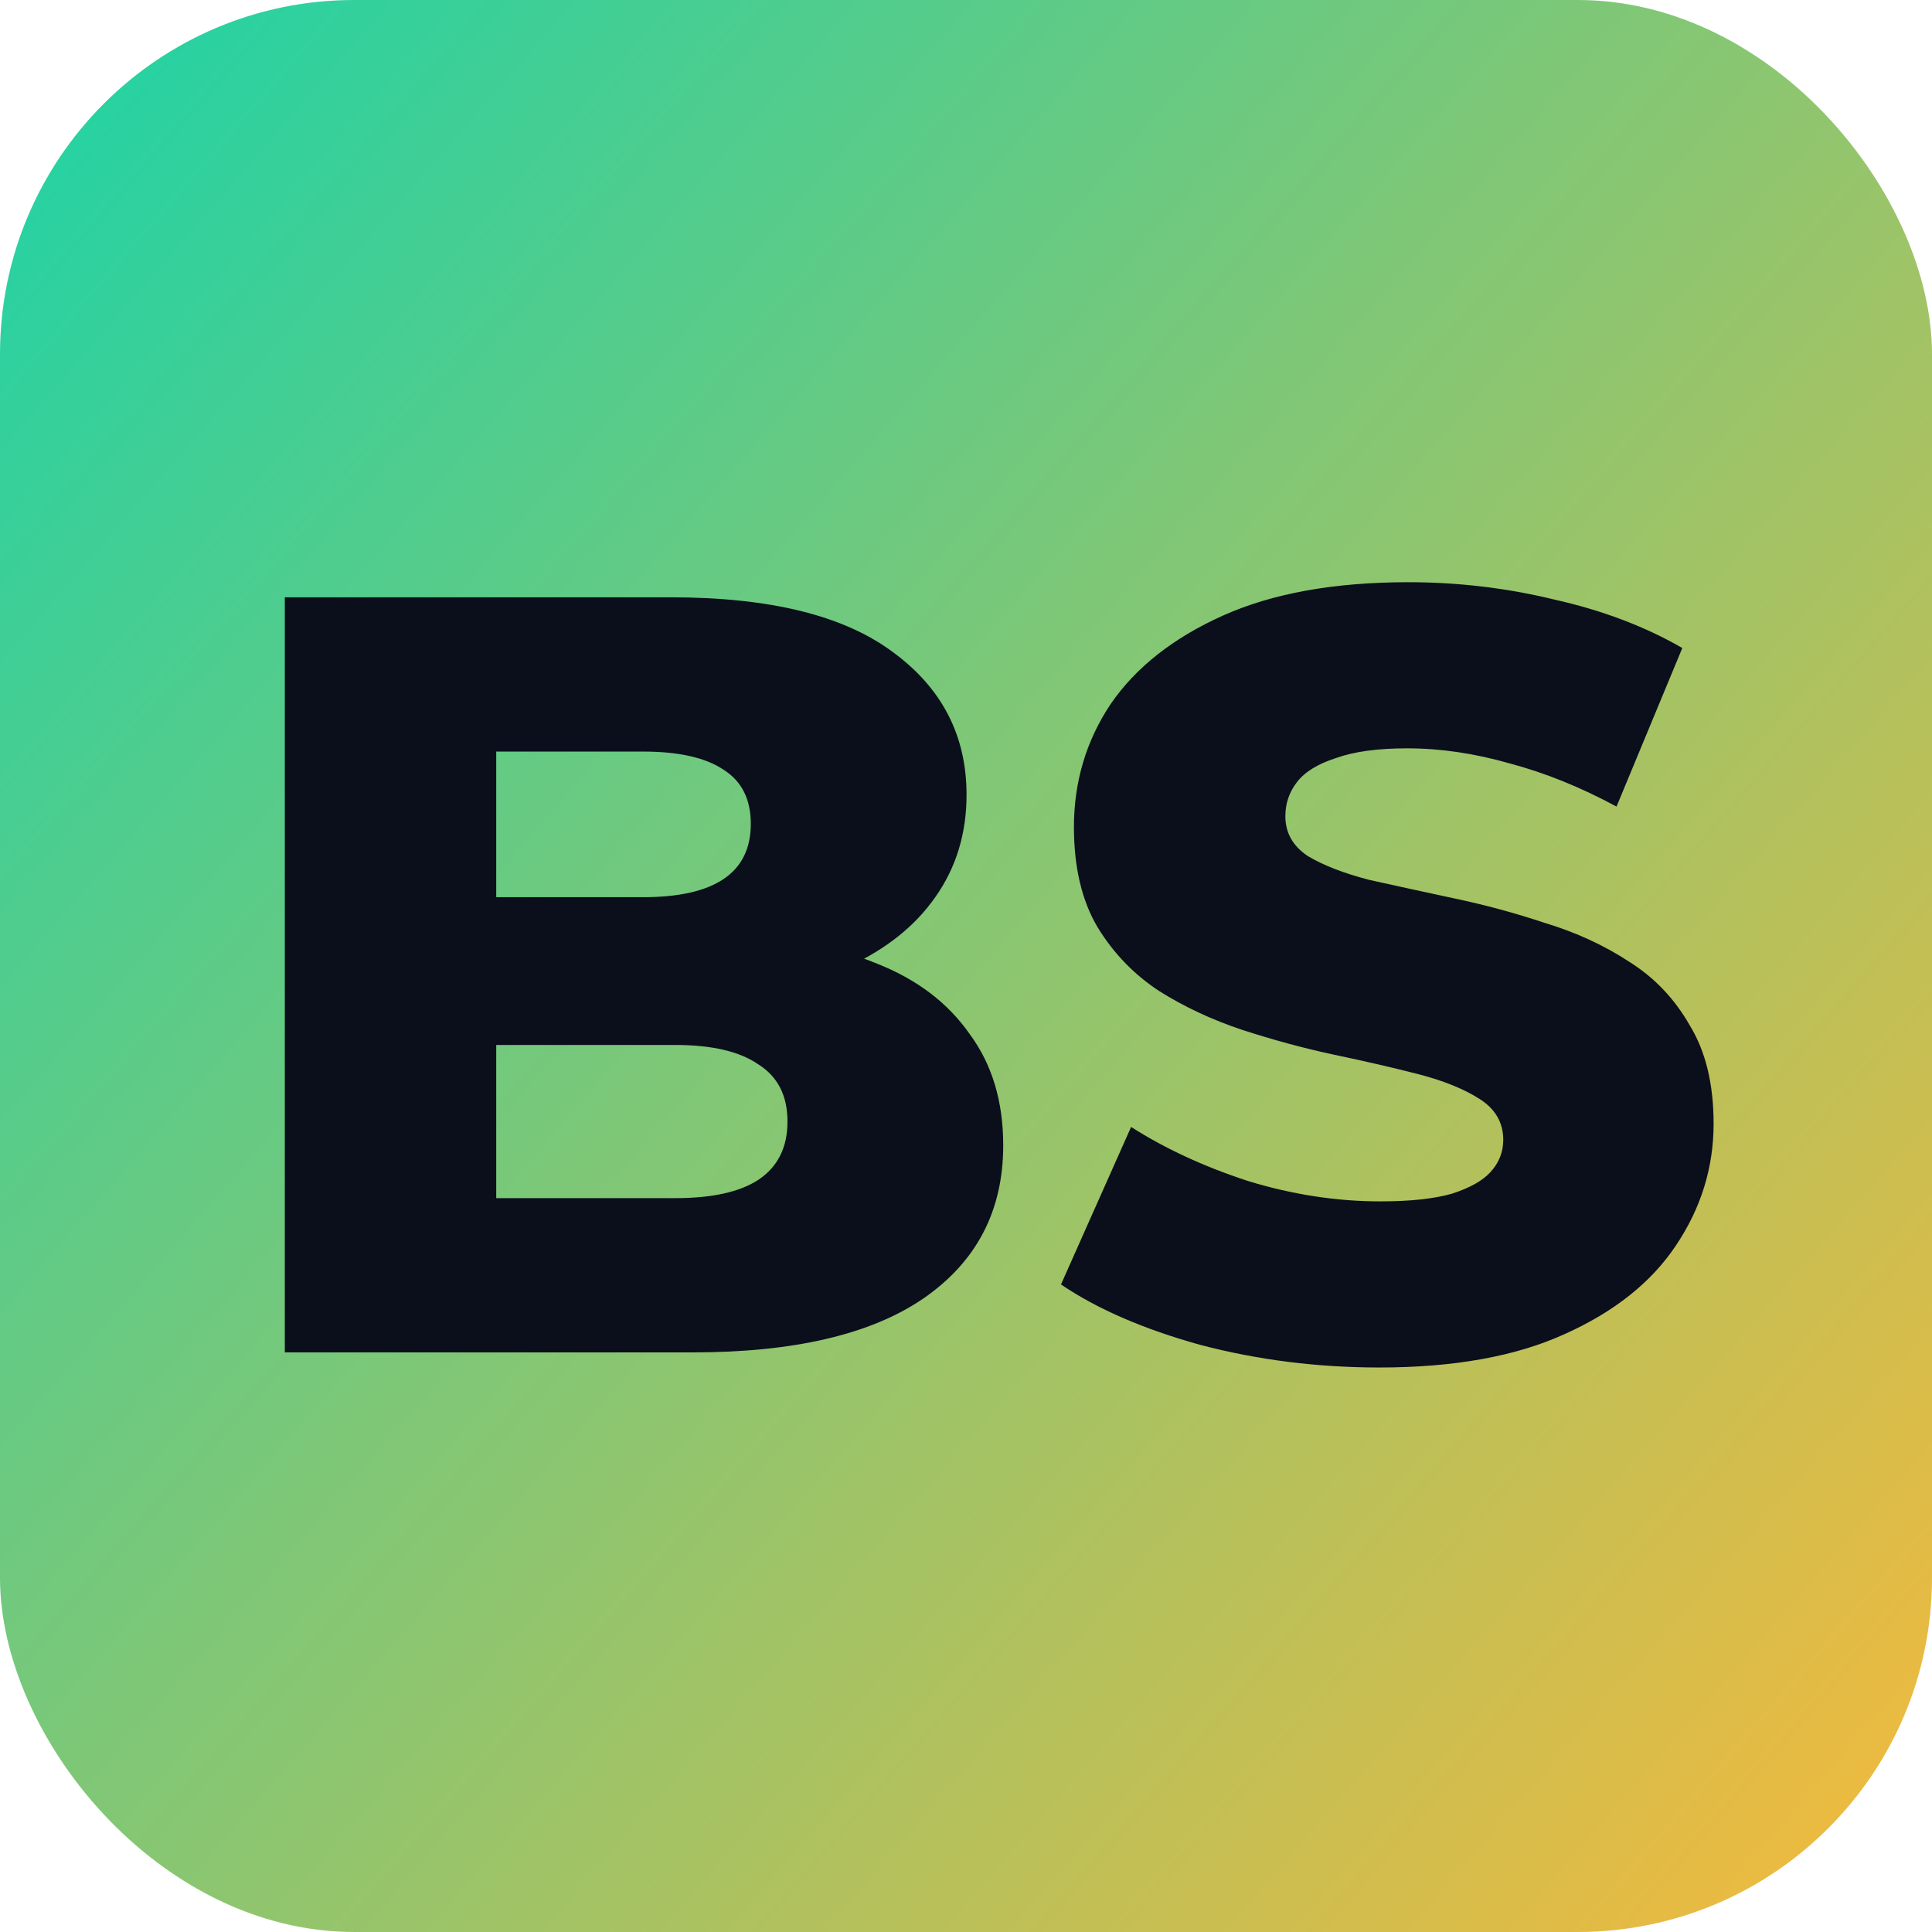 <svg width="120" height="120" viewBox="0 0 120 120" fill="none" xmlns="http://www.w3.org/2000/svg">
<rect width="120" height="120" rx="22" fill="url(#paint0_linear_7_8)"/>
<path d="M17.69 84V37.1H41.676C47.84 37.1 52.441 38.239 55.478 40.517C58.515 42.75 60.034 45.698 60.034 49.361C60.034 51.773 59.386 53.895 58.091 55.726C56.84 57.513 55.054 58.942 52.731 60.014C50.453 61.041 47.728 61.555 44.557 61.555L45.897 58.339C49.202 58.339 52.083 58.853 54.54 59.88C56.997 60.863 58.895 62.314 60.235 64.235C61.62 66.111 62.312 68.411 62.312 71.136C62.312 75.201 60.659 78.372 57.354 80.65C54.093 82.883 49.314 84 43.016 84H17.69ZM30.822 74.419H41.944C44.222 74.419 45.942 74.039 47.103 73.28C48.309 72.476 48.912 71.27 48.912 69.662C48.912 68.054 48.309 66.87 47.103 66.111C45.942 65.307 44.222 64.905 41.944 64.905H29.884V55.726H39.934C42.167 55.726 43.842 55.346 44.959 54.587C46.076 53.828 46.634 52.689 46.634 51.17C46.634 49.651 46.076 48.535 44.959 47.82C43.842 47.061 42.167 46.681 39.934 46.681H30.822V74.419ZM85.665 84.938C81.824 84.938 78.117 84.469 74.543 83.531C71.014 82.548 68.133 81.298 65.9 79.779L70.255 69.997C72.355 71.337 74.766 72.454 77.491 73.347C80.26 74.196 83.007 74.62 85.732 74.62C87.564 74.62 89.037 74.464 90.154 74.151C91.271 73.794 92.075 73.347 92.566 72.811C93.102 72.23 93.37 71.56 93.37 70.801C93.37 69.729 92.879 68.88 91.896 68.255C90.913 67.63 89.641 67.116 88.077 66.714C86.514 66.312 84.772 65.91 82.851 65.508C80.975 65.106 79.077 64.592 77.156 63.967C75.28 63.342 73.561 62.538 71.997 61.555C70.434 60.528 69.161 59.21 68.178 57.602C67.195 55.949 66.704 53.872 66.704 51.371C66.704 48.557 67.463 46.011 68.982 43.733C70.546 41.455 72.868 39.624 75.95 38.239C79.032 36.854 82.874 36.162 87.474 36.162C90.556 36.162 93.571 36.519 96.519 37.234C99.512 37.904 102.169 38.909 104.492 40.249L100.405 50.098C98.172 48.892 95.961 47.999 93.772 47.418C91.584 46.793 89.462 46.48 87.407 46.48C85.576 46.48 84.102 46.681 82.985 47.083C81.868 47.44 81.064 47.932 80.573 48.557C80.082 49.182 79.836 49.897 79.836 50.701C79.836 51.728 80.305 52.555 81.243 53.18C82.226 53.761 83.499 54.252 85.062 54.654C86.67 55.011 88.412 55.391 90.288 55.793C92.209 56.195 94.107 56.709 95.983 57.334C97.904 57.915 99.646 58.719 101.209 59.746C102.772 60.729 104.023 62.046 104.961 63.699C105.944 65.307 106.435 67.339 106.435 69.796C106.435 72.521 105.653 75.044 104.09 77.367C102.571 79.645 100.271 81.476 97.189 82.861C94.152 84.246 90.311 84.938 85.665 84.938Z" fill="#0B0F1C"/>
<defs>
<linearGradient id="paint0_linear_7_8" x1="0.104" y1="-1.16414e-06" x2="127.794" y2="110.907" gradientUnits="userSpaceOnUse">
<stop stop-color="#1DD3A7"/>
<stop offset="1" stop-color="#F6B93B"/>
</linearGradient>
</defs>
</svg>
